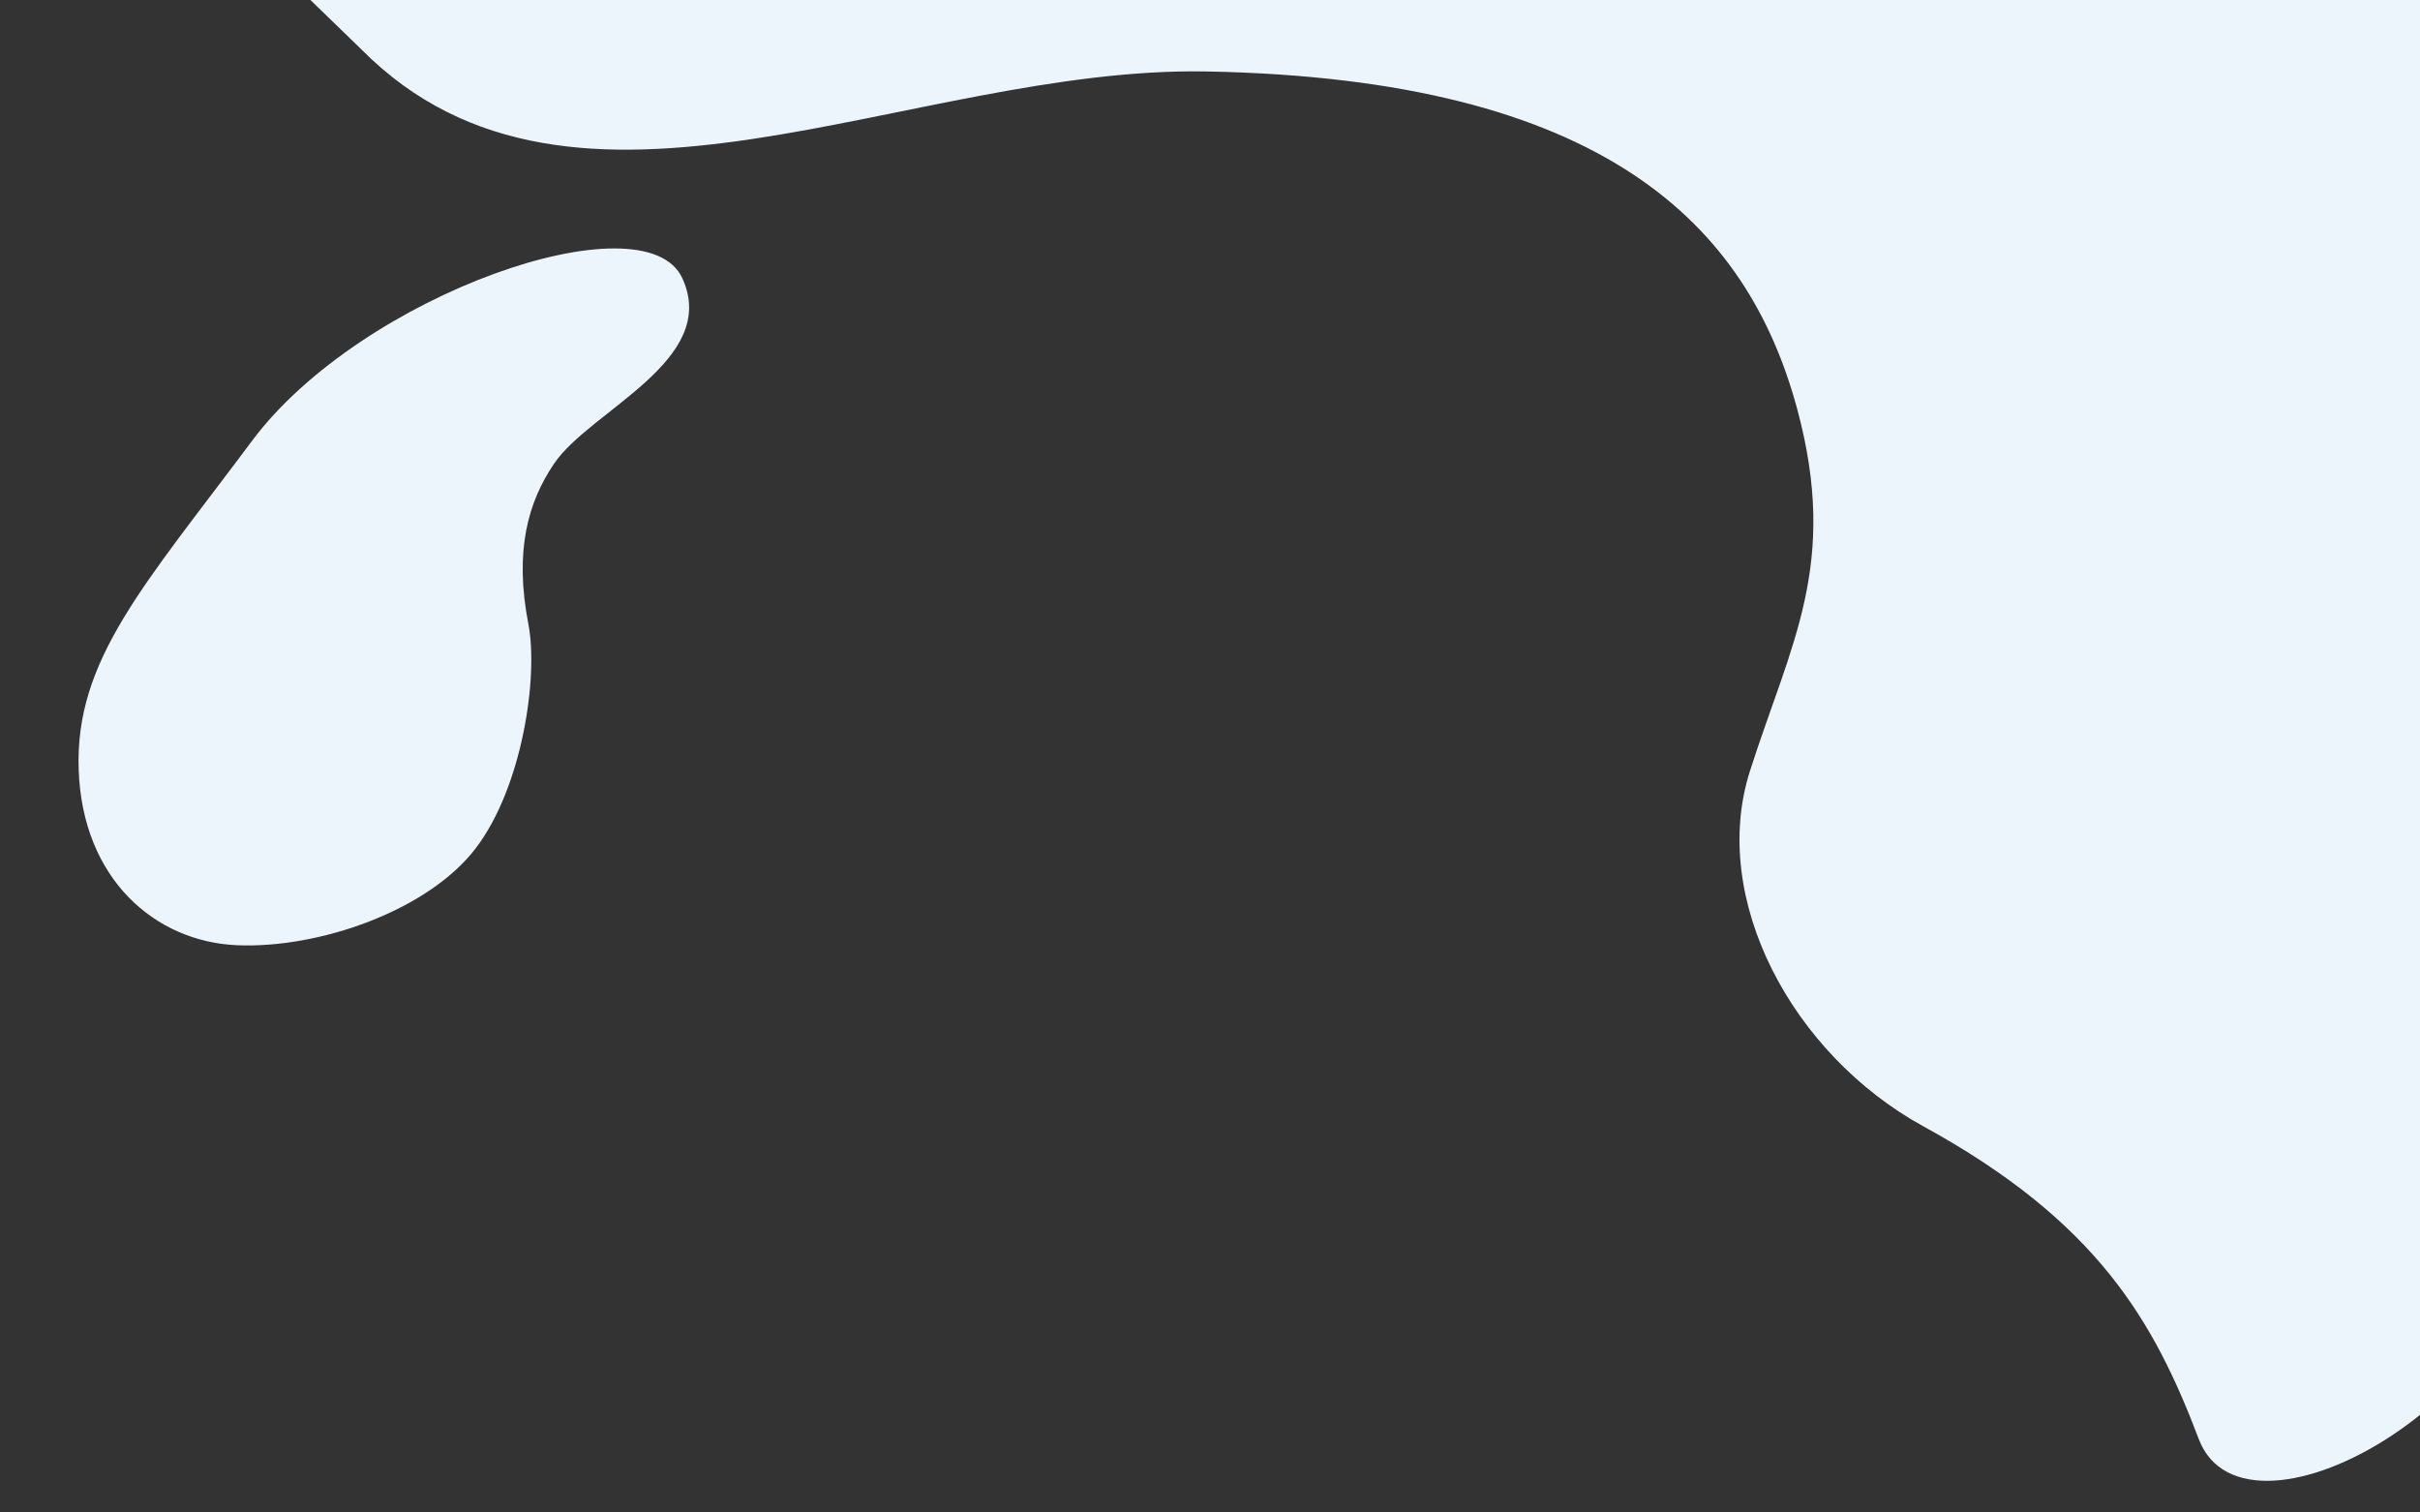 <?xml version="1.0" encoding="utf-8"?>
<!-- Generator: Adobe Illustrator 16.0.3, SVG Export Plug-In . SVG Version: 6.00 Build 0)  -->
<!DOCTYPE svg PUBLIC "-//W3C//DTD SVG 1.1//EN" "http://www.w3.org/Graphics/SVG/1.1/DTD/svg11.dtd">
<svg version="1.1" id="Vrstva_8" xmlns="http://www.w3.org/2000/svg" xmlns:xlink="http://www.w3.org/1999/xlink" x="0px" y="0px"
	 width="3200px" height="2000px" viewBox="-500 0 3200 2000" enable-background="new -500 0 3200 2000" xml:space="preserve">
<rect x="-500" y="0" width="3200" height="2000" fill="#333333" stroke="none"/>
<path display="none" fill="#EDF5FC" d="M-22.462-58.5V65c0.123,0.126,0.253,0.266,0.375,0.389
	C260.022,349.64,702.591,87.048,1096,94.503c525.57,9.959,714.731,202.682,780.5,446.487c55.453,205.584-8.5,309.509-62.5,478.509
	s55.752,374.804,229.5,469.997C2273.5,1615.509,2390,1857,2390,1857l491.498-12.578V-58.5H-22.462z"/>
<path fill="#EDF5FC" d="M-149.847-58.5L-22.462,65c0.123,0.126,0.253,0.266,0.375,0.389C260.022,349.64,702.591,87.048,1096,94.503
	c525.57,9.959,714.731,202.682,780.5,446.487c55.453,205.584-8.5,309.509-62.5,478.509s55.752,374.804,229.5,469.997
	c230,126.013,304.718,257.315,364.025,413.541c61.497,161.992,464.98-55.498,469.477-362.982S2881.498-58.5,2881.498-58.5H-149.847z
	"/>
<path display="none" fill="#EDF5FC" d="M-22.462-58.5V65c0.123,0.126,0.253,0.266,0.375,0.389
	C260.022,349.64,702.591,87.048,1096,94.503c525.57,9.959,714.731,202.682,780.5,446.487c55.453,205.584-8.5,309.509-62.5,478.509
	s55.752,374.804,229.5,469.997C2273.5,1615.509,2390,1857,2390,1857l491.498-12.578V-58.5H-22.462z"/>
<path display="none" fill="#EDF5FC" d="M-166.672,582.871c-143.032,191.771-234.414,289.56-229.28,435.297
	c5.094,144.619,214.801,499.095,261.104,376.654c94.38-249.568,185.806-208.182,295.489-361.737
	C220.638,949.089,212.22,895.217,198.64,825c-18.692-96.65-0.5-160.896,33.999-211.893
	c47.757-70.596,219.337-136.497,169.653-245.098C352.605,259.409-22.231,389.215-166.672,582.871z"/>
<path fill="#EDF5FC" d="M-166.672,582.871c-143.032,191.771-234.414,289.56-229.28,435.297
	c5.094,144.619,101.401,227.416,210.108,231.77c107.994,4.325,251.963-45.699,314.984-128.361
	c61.426-80.569,83.08-226.359,69.5-296.576c-18.692-96.65-0.5-160.896,33.999-211.893
	c47.757-70.596,219.337-136.497,169.653-245.098C352.605,259.409-22.231,389.215-166.672,582.871z"/>
<path display="none" fill="#EDF5FC" d="M-166.672,582.871c-143.032,191.771-234.414,289.56-229.28,435.297
	c5.094,144.619,214.801,499.095,261.104,376.654c94.38-249.568,185.806-208.182,295.489-361.737
	C220.638,949.089,212.22,895.217,198.64,825c-18.692-96.65-0.5-160.896,33.999-211.893
	c47.757-70.596,219.337-136.497,169.653-245.098C352.605,259.409-22.231,389.215-166.672,582.871z"/>
<path display="none" fill="#00A9F5" d="M2762.464,556.188c51.329,109.189,4.424,239.318-104.77,290.646
	c-109.19,51.329-239.317,4.421-290.646-104.771c-51.329-109.189-181.456-156.098-290.647-104.77
	c-109.189,51.329-156.1,181.456-104.771,290.646v0.002c102.657,218.383,362.913,312.195,581.297,209.541
	C2771.308,1034.825,2865.123,774.569,2762.464,556.188z"/>
<path display="none" fill="#EDF5FC" d="M-38.5-58.5c0,0-304.21-173.826,6.413,123.889C267.473,352.5,692.591,87.048,1086,94.503
	c525.571,9.959,714.733,202.682,780.5,446.487c55.454,205.584-38.5,309.509-92.5,478.509s85.752,374.804,259.5,469.997
	c230,126.013,282.529,280.352,368.025,404.693s335.958,46.241,335.958,46.241L2772.5-58.5H-38.5z"/>
</svg>

